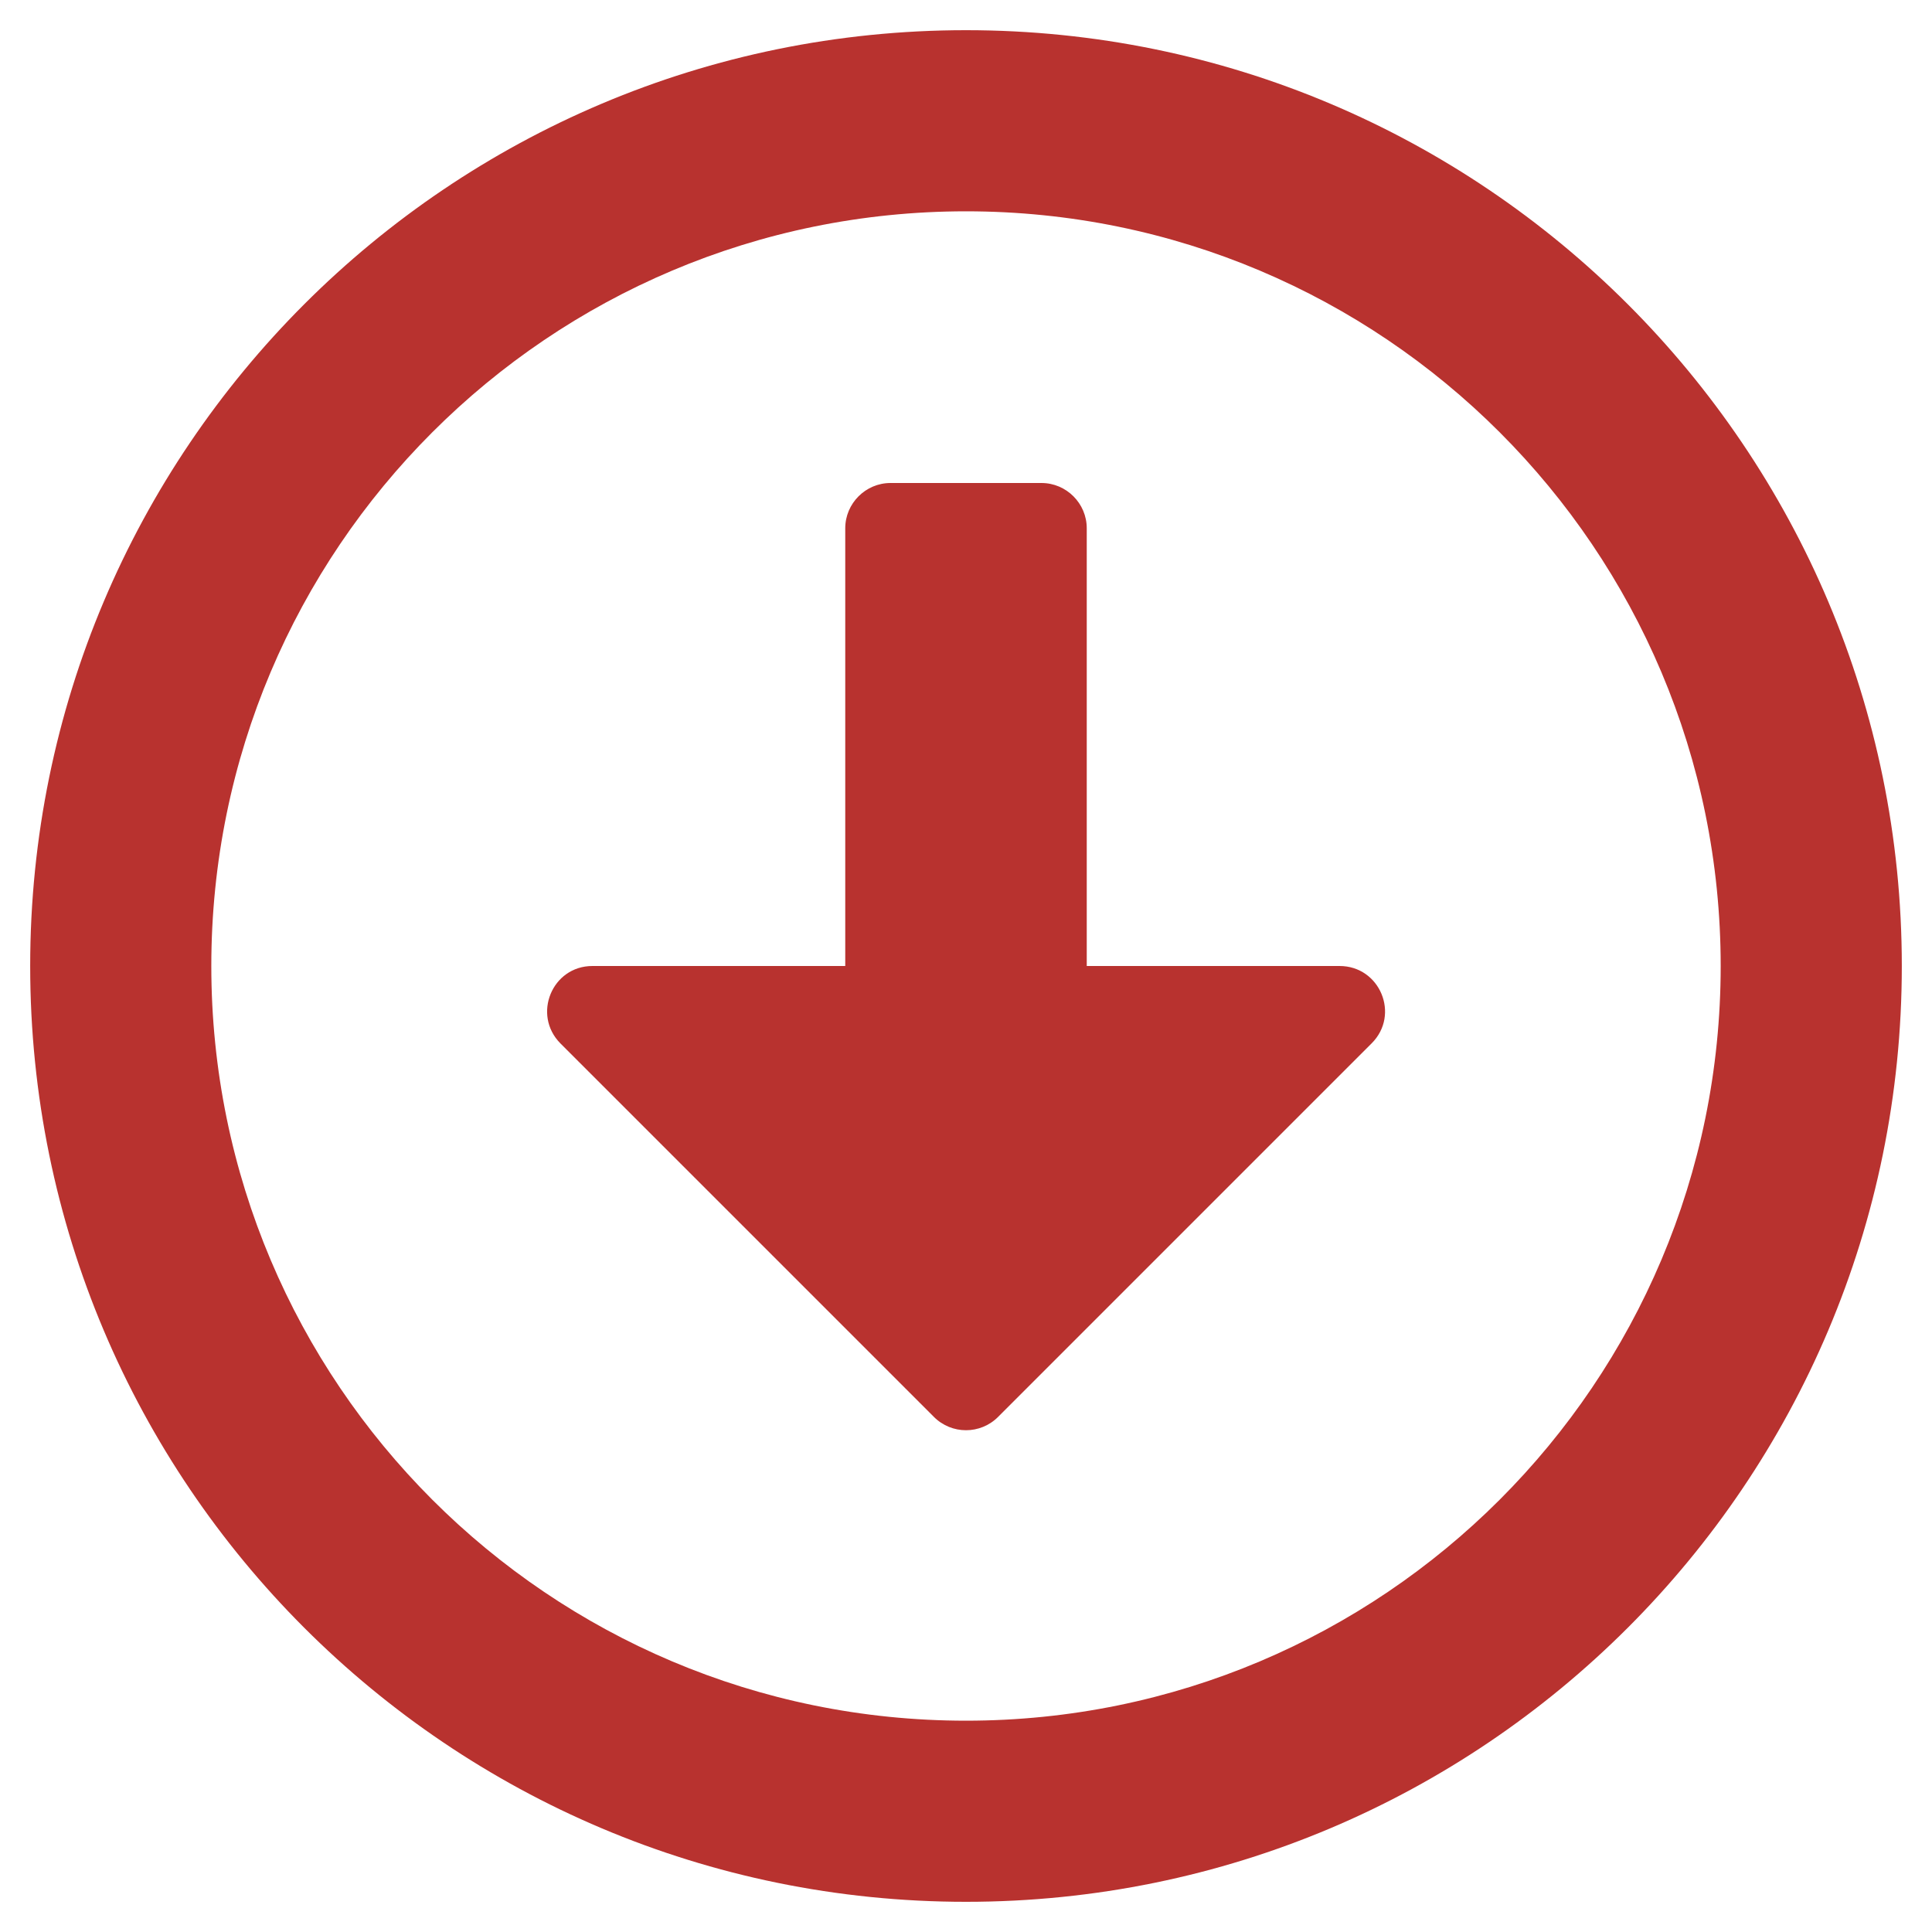 <?xml version="1.0" encoding="utf-8"?>
<!-- Generator: Adobe Illustrator 20.0.0, SVG Export Plug-In . SVG Version: 6.00 Build 0)  -->
<svg version="1.1" id="Calque_1" xmlns="http://www.w3.org/2000/svg" xmlns:xlink="http://www.w3.org/1999/xlink" x="0px" y="0px"
	 viewBox="0 0 512 512" style="enable-background:new 0 0 512 512;" xml:space="preserve">
<style type="text/css">
	.st0{fill:#B8322F;}
</style>
<path class="st0" d="M256,8C119,8,8,119,8,256s111,248,248,248s248-111,248-248S393,8,256,8z M256,456c-110.5,0-200-89.5-200-200
	S145.5,56,256,56s200,89.5,200,200S366.5,456,256,456z M224,140v116h-67c-10.7,0-16,12.9-8.5,20.5l99,99c4.7,4.7,12.3,4.7,17,0
	l99-99c7.6-7.6,2.2-20.5-8.5-20.5h-67V140c0-6.6-5.4-12-12-12h-40C229.4,128,224,133.4,224,140z"/>
</svg>
